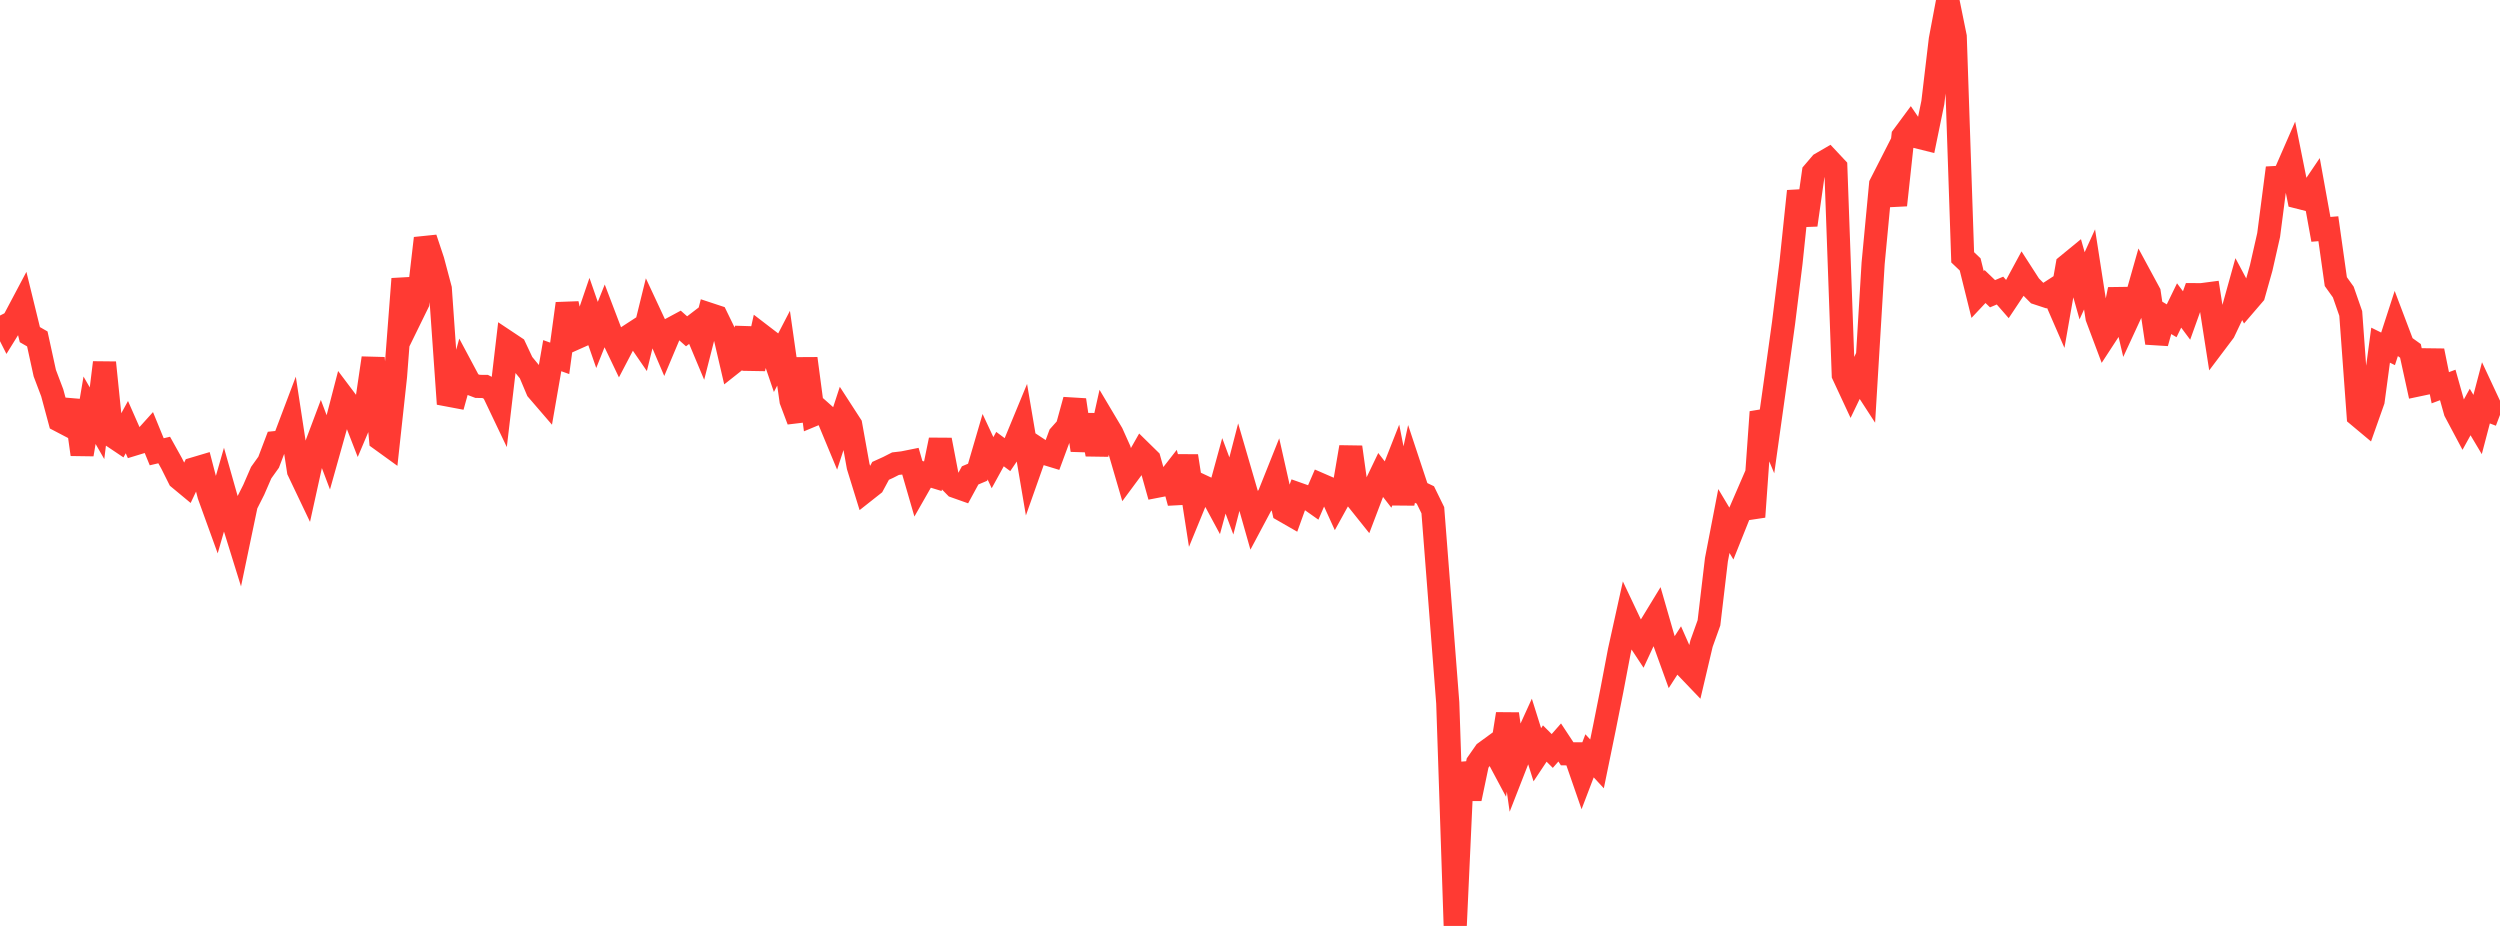 <?xml version="1.0" standalone="no"?>
<!DOCTYPE svg PUBLIC "-//W3C//DTD SVG 1.1//EN" "http://www.w3.org/Graphics/SVG/1.1/DTD/svg11.dtd">

<svg width="135" height="50" viewBox="0 0 135 50" preserveAspectRatio="none" 
  xmlns="http://www.w3.org/2000/svg"
  xmlns:xlink="http://www.w3.org/1999/xlink">


<polyline points="0.0, 17.039 0.403, 17.836 0.806, 17.185 1.209, 16.424 1.612, 18.07 2.015, 18.302 2.418, 20.149 2.821, 21.214 3.224, 22.711 3.627, 22.922 4.03, 21.65 4.433, 24.539 4.836, 22.154 5.239, 22.855 5.642, 19.581 6.045, 23.53 6.448, 23.8 6.851, 23.065 7.254, 23.98 7.657, 23.857 8.06, 23.41 8.463, 24.396 8.866, 24.301 9.269, 25.025 9.672, 25.832 10.075, 26.166 10.478, 25.316 10.881, 25.196 11.284, 26.745 11.687, 27.858 12.09, 26.456 12.493, 27.879 12.896, 29.177 13.299, 27.248 13.701, 26.451 14.104, 25.524 14.507, 24.959 14.91, 23.897 15.313, 23.855 15.716, 22.789 16.119, 25.424 16.522, 26.27 16.925, 24.442 17.328, 23.368 17.731, 24.433 18.134, 22.998 18.537, 21.445 18.94, 21.981 19.343, 23.018 19.746, 22.068 20.149, 19.336 20.552, 23.728 20.955, 24.019 21.358, 20.318 21.761, 15.06 22.164, 17.171 22.567, 16.348 22.97, 12.868 23.373, 14.078 23.776, 15.594 24.179, 21.33 24.582, 21.406 24.985, 19.957 25.388, 20.712 25.791, 20.865 26.194, 20.867 26.597, 21.071 27.0, 21.917 27.403, 18.486 27.806, 18.754 28.209, 19.611 28.612, 20.102 29.015, 21.057 29.418, 21.525 29.821, 19.206 30.224, 19.351 30.627, 16.394 31.03, 18.287 31.433, 18.107 31.836, 16.926 32.239, 18.087 32.642, 17.081 33.045, 18.139 33.448, 18.982 33.851, 18.211 34.254, 17.949 34.657, 18.536 35.06, 16.899 35.463, 17.763 35.866, 18.705 36.269, 17.749 36.672, 17.532 37.075, 17.891 37.478, 17.583 37.881, 18.545 38.284, 16.963 38.687, 17.096 39.09, 17.924 39.493, 19.655 39.896, 19.336 40.299, 17.74 40.701, 19.91 41.104, 18.087 41.507, 18.396 41.91, 19.58 42.313, 18.803 42.716, 21.631 43.119, 22.704 43.522, 19.361 43.925, 22.401 44.328, 22.233 44.731, 22.591 45.134, 23.562 45.537, 22.327 45.94, 22.95 46.343, 25.187 46.746, 26.491 47.149, 26.173 47.552, 25.426 47.955, 25.243 48.358, 25.038 48.761, 24.991 49.164, 24.91 49.567, 26.3 49.97, 25.593 50.373, 25.716 50.776, 23.755 51.179, 25.858 51.582, 26.269 51.985, 26.412 52.388, 25.671 52.791, 25.501 53.194, 24.122 53.597, 24.985 54.0, 24.251 54.403, 24.55 54.806, 23.957 55.209, 22.981 55.612, 25.356 56.015, 24.216 56.418, 24.482 56.821, 24.605 57.224, 23.517 57.627, 23.065 58.03, 21.598 58.433, 24.31 58.836, 22.422 59.239, 24.533 59.642, 22.723 60.045, 23.401 60.448, 24.298 60.851, 25.68 61.254, 25.136 61.657, 24.425 62.06, 24.82 62.463, 26.259 62.866, 26.181 63.269, 25.663 63.672, 27.148 64.075, 24.622 64.478, 27.216 64.881, 26.233 65.284, 26.422 65.687, 27.17 66.09, 25.696 66.493, 26.78 66.896, 25.221 67.299, 26.603 67.701, 28.019 68.104, 27.263 68.507, 26.784 68.91, 25.775 69.313, 27.569 69.716, 27.8 70.119, 26.682 70.522, 26.825 70.925, 27.109 71.328, 26.177 71.731, 26.352 72.134, 27.238 72.537, 26.508 72.94, 24.144 73.343, 27.041 73.746, 27.545 74.149, 26.485 74.552, 25.645 74.955, 26.165 75.358, 25.141 75.761, 27.175 76.164, 25.319 76.567, 26.535 76.97, 26.728 77.373, 27.552 77.776, 32.748 78.179, 37.957 78.582, 50.0 78.985, 41.201 79.388, 43.128 79.791, 41.204 80.194, 40.627 80.597, 40.333 81.0, 41.088 81.403, 38.552 81.806, 41.389 82.209, 40.357 82.612, 39.473 83.015, 40.757 83.418, 40.151 83.821, 40.553 84.224, 40.094 84.627, 40.705 85.03, 40.706 85.433, 41.87 85.836, 40.814 86.239, 41.25 86.642, 39.286 87.045, 37.258 87.448, 35.139 87.851, 33.314 88.254, 34.165 88.657, 34.777 89.06, 33.908 89.463, 33.246 89.866, 34.645 90.269, 35.759 90.672, 35.134 91.075, 36.048 91.478, 36.469 91.881, 34.758 92.284, 33.633 92.687, 30.223 93.09, 28.135 93.493, 28.809 93.896, 27.802 94.299, 26.872 94.701, 27.91 95.104, 22.248 95.507, 23.213 95.91, 20.343 96.313, 17.434 96.716, 14.18 97.119, 10.325 97.522, 12.148 97.925, 9.315 98.328, 8.843 98.731, 8.609 99.134, 9.039 99.537, 20.241 99.94, 21.107 100.343, 20.269 100.746, 20.891 101.149, 14.218 101.552, 9.957 101.955, 9.167 102.358, 11.076 102.761, 7.355 103.164, 6.81 103.567, 7.4 103.97, 7.5 104.373, 5.54 104.776, 2.138 105.179, 0.0 105.582, 1.98 105.985, 13.896 106.388, 14.278 106.791, 15.903 107.194, 15.474 107.597, 15.861 108.0, 15.691 108.403, 16.153 108.806, 15.548 109.209, 14.801 109.612, 15.427 110.015, 15.834 110.418, 15.967 110.821, 15.705 111.224, 16.631 111.627, 14.334 112.03, 14.004 112.433, 15.433 112.836, 14.547 113.239, 17.146 113.642, 18.219 114.045, 17.601 114.448, 15.629 114.851, 17.36 115.254, 16.488 115.657, 15.068 116.06, 15.813 116.463, 18.522 116.866, 17.081 117.269, 17.323 117.672, 16.495 118.075, 17.036 118.478, 15.912 118.881, 15.914 119.284, 15.861 119.687, 18.444 120.09, 17.909 120.493, 17.061 120.896, 15.613 121.299, 16.369 121.701, 15.901 122.104, 14.47 122.507, 12.692 122.91, 9.585 123.313, 9.563 123.716, 8.64 124.119, 10.65 124.522, 10.753 124.925, 10.157 125.328, 12.385 125.731, 12.351 126.134, 15.207 126.537, 15.769 126.94, 16.927 127.343, 22.445 127.746, 22.782 128.149, 21.643 128.552, 18.639 128.955, 18.838 129.358, 17.595 129.761, 18.658 130.164, 18.947 130.567, 20.788 130.97, 20.703 131.373, 18.941 131.776, 20.938 132.179, 20.787 132.582, 22.222 132.985, 22.979 133.388, 22.248 133.791, 22.924 134.194, 21.39 134.597, 22.252 135.0, 22.405" fill="none" stroke="#ff3a33" stroke-width="1.25"/>

</svg>